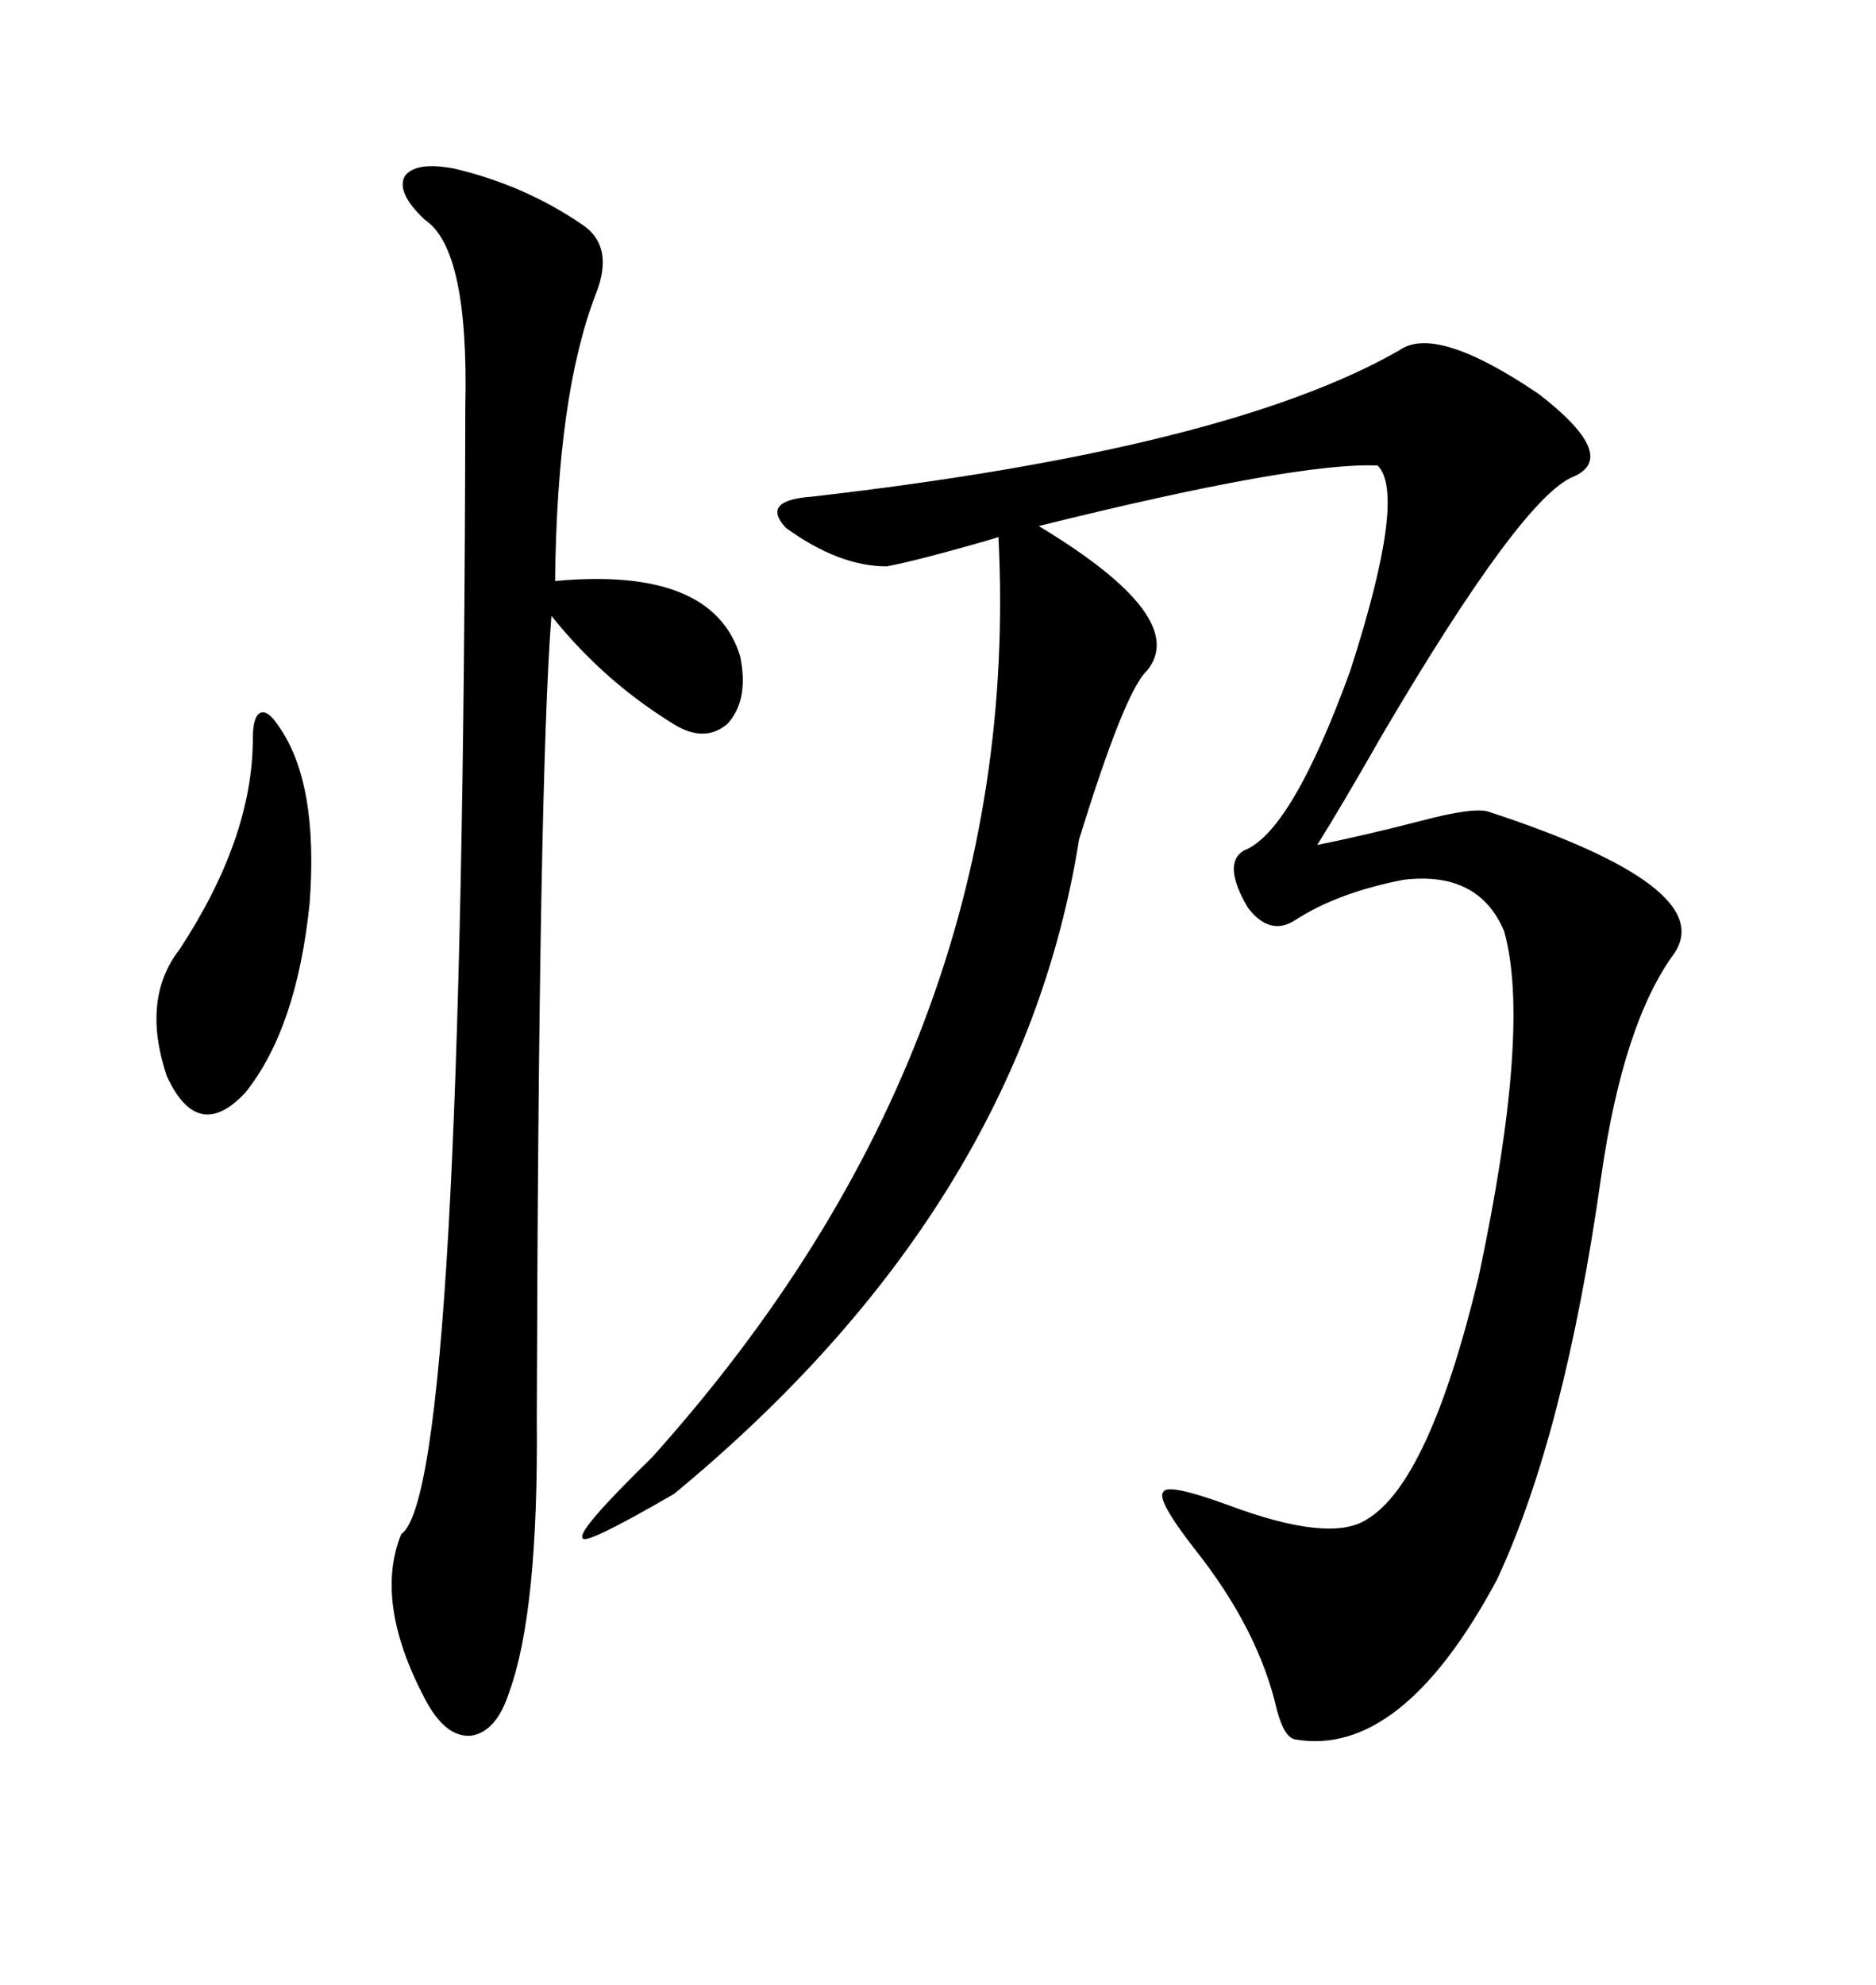 <svg xmlns="http://www.w3.org/2000/svg" xmlns:xlink="http://www.w3.org/1999/xlink" width="300" height="317.285"><path d="M223.83 55.96L223.83 55.96Q229.69 51.86 246.09 62.99L246.09 62.99Q258.98 72.95 251.66 76.17L251.66 76.17Q243.46 79.39 221.19 117.19L221.19 117.19Q214.16 129.49 210.64 135.06L210.64 135.06Q217.97 133.59 227.05 131.25L227.05 131.25Q235.84 128.91 238.18 129.79L238.18 129.79Q274.80 141.80 267.77 152.34L267.77 152.34Q259.57 163.48 256.05 188.09L256.05 188.09Q250.20 229.39 239.36 252.54L239.36 252.54Q224.12 280.96 207.13 278.03L207.13 278.03Q205.37 277.73 204.20 273.34L204.20 273.34Q201.27 260.45 191.02 247.56L191.02 247.56Q184.86 239.65 186.04 238.48L186.04 238.48Q186.62 237.01 196.29 240.53L196.29 240.53Q212.70 246.68 218.55 242.87L218.55 242.87Q228.52 237.01 236.43 204.20L236.43 204.20Q244.92 164.36 240.53 148.83L240.53 148.83Q236.43 139.16 224.41 140.63L224.41 140.63Q213.87 142.68 207.13 147.07L207.13 147.07Q203.03 149.71 199.51 145.02L199.51 145.02Q195.41 137.99 198.93 135.94L198.93 135.94Q206.54 133.01 215.92 107.23L215.92 107.23Q225 79.10 220.31 74.41L220.31 74.41Q207.42 73.83 166.11 84.08L166.11 84.08Q190.43 98.73 183.40 107.23L183.40 107.23Q179.88 110.45 172.56 134.18L172.56 134.18Q163.18 193.07 107.81 238.77L107.81 238.77Q93.16 247.27 93.16 245.80L93.16 245.80Q92.29 244.63 104.30 232.91L104.30 232.91Q163.77 166.70 159.67 85.84L159.67 85.84Q158.79 86.13 156.74 86.72L156.74 86.72Q146.48 89.65 141.80 90.53L141.80 90.53Q134.18 90.53 125.68 84.38L125.68 84.38Q121.58 79.98 129.79 79.39L129.79 79.39Q196.29 71.78 223.83 55.96ZM72.66 26.95L72.66 26.95Q83.79 29.59 92.87 35.74L92.87 35.74Q98.44 39.26 95.21 47.17L95.21 47.17Q89.06 63.28 88.77 92.87L88.77 92.87Q113.96 90.53 118.36 104.88L118.36 104.88Q119.82 111.91 116.31 115.72L116.31 115.72Q112.50 118.95 107.23 115.43L107.23 115.43Q96.39 108.69 88.18 98.44L88.18 98.44Q86.13 124.80 85.84 226.76L85.84 226.76Q86.13 257.52 81.45 270.41L81.45 270.41Q79.39 276.86 75.29 277.44L75.29 277.44Q71.19 277.73 67.97 271.58L67.97 271.58Q59.77 256.05 64.16 245.21L64.16 245.21Q74.12 238.48 74.41 65.04L74.41 65.04Q75 39.84 67.97 35.16L67.97 35.16Q63.28 30.76 64.75 28.13L64.75 28.13Q66.50 25.78 72.66 26.95ZM44.53 116.02L44.53 116.02Q50.98 125.10 49.51 144.43L49.51 144.43Q47.46 164.36 39.26 174.61L39.26 174.61Q31.64 182.81 26.66 171.97L26.66 171.97Q22.56 159.67 28.71 151.76L28.71 151.76Q40.43 133.89 40.43 118.07L40.43 118.07Q40.43 114.55 41.60 113.96L41.60 113.96Q42.77 113.38 44.53 116.02Z"/></svg>